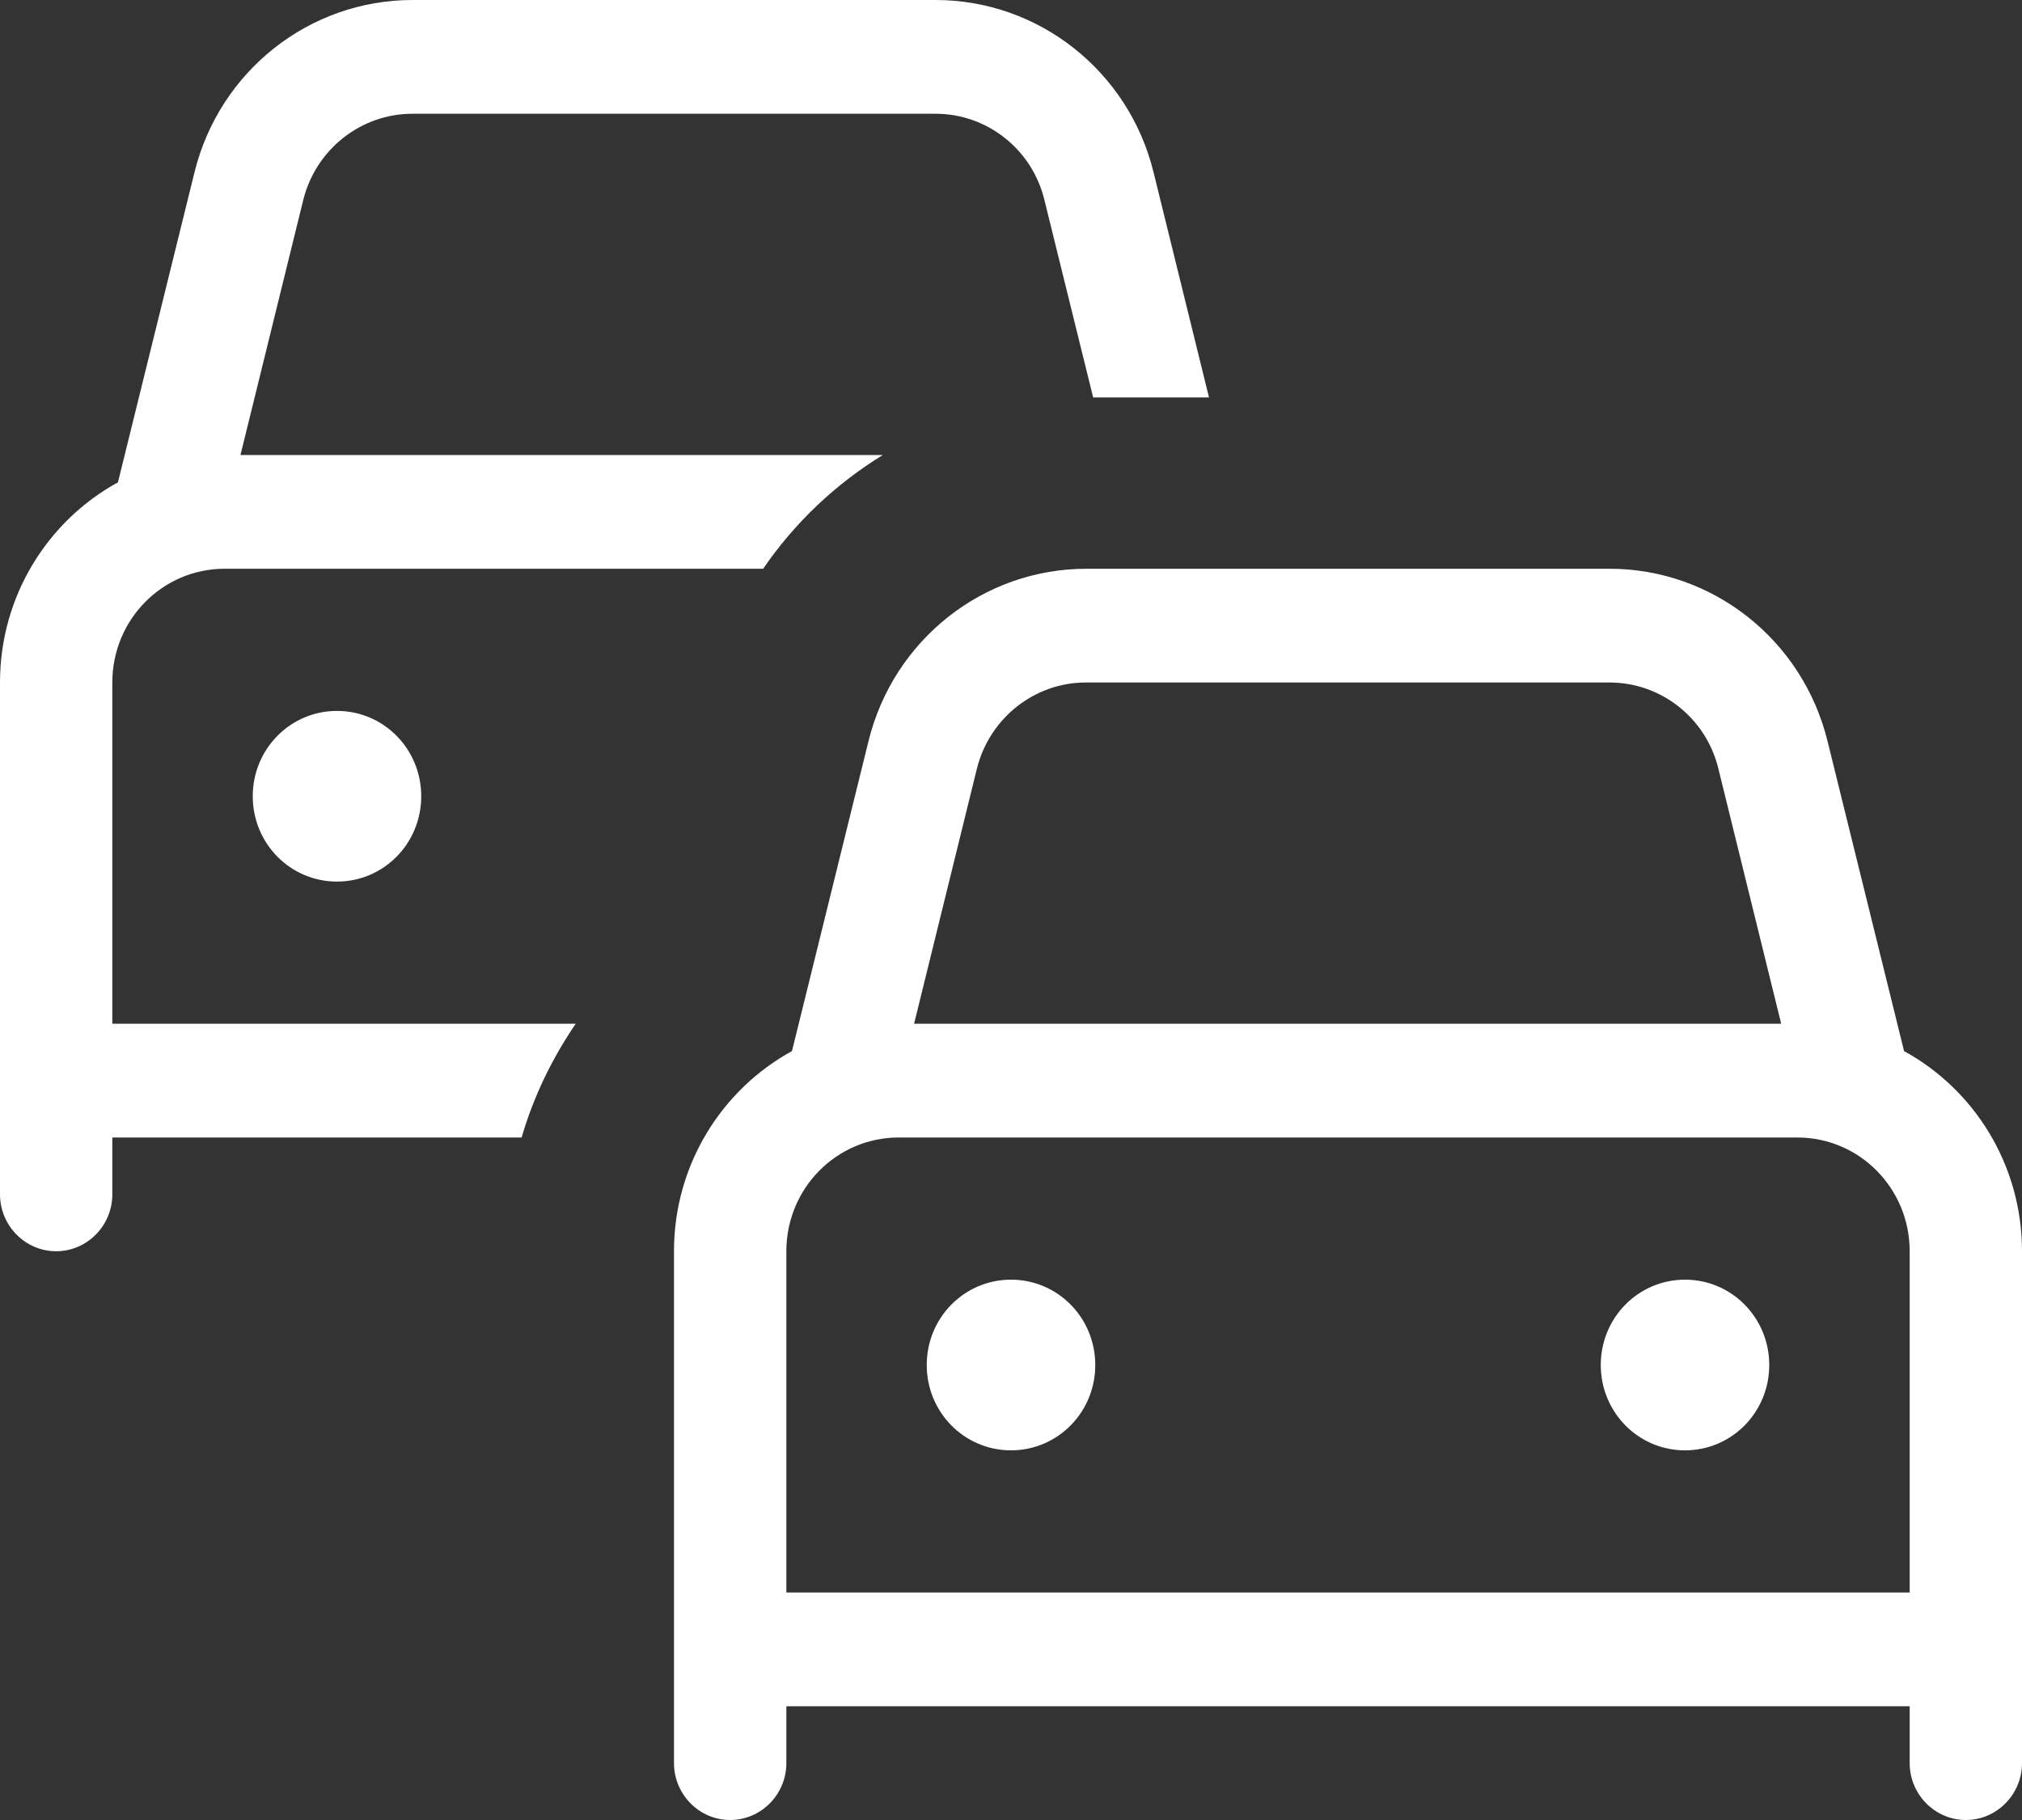 <svg width="40" height="36" viewBox="0 0 40 36" fill="none" xmlns="http://www.w3.org/2000/svg">
<rect x="0" y="0" width="40" height="36" fill="#333333" stroke="none"/>
<path d="M6 3.952C6.25 2.953 7.139 2.25 8.16 2.25H18.507C19.528 2.25 20.417 2.953 20.66 3.952L21.625 7.861H23.917L22.819 3.403C22.326 1.406 20.549 0 18.507 0H8.16C6.118 0 4.34 1.406 3.847 3.41L2.333 9.541C0.944 10.301 0 11.791 0 13.5V23.625C0 24.244 0.5 24.75 1.111 24.75C1.722 24.75 2.222 24.244 2.222 23.625V22.5H10.319C10.556 21.684 10.924 20.932 11.389 20.25H2.222V13.5C2.222 12.255 3.215 11.25 4.444 11.25H15.097C15.722 10.336 16.535 9.57 17.465 9H4.757L6 3.952ZM8.333 15.75C8.333 14.815 7.59 14.062 6.667 14.062C5.743 14.062 5 14.815 5 15.75C5 16.685 5.743 17.438 6.667 17.438C7.59 17.438 8.333 16.685 8.333 15.75ZM21.493 13.5H31.84C32.861 13.5 33.75 14.203 33.993 15.202L35.236 20.25H18.083L19.326 15.202C19.576 14.203 20.465 13.5 21.479 13.5H21.493ZM17.181 14.66L15.667 20.791C14.278 21.551 13.333 23.041 13.333 24.75V34.875C13.333 35.494 13.833 36 14.444 36C15.056 36 15.556 35.494 15.556 34.875V33.75H37.778V34.875C37.778 35.494 38.278 36 38.889 36C39.5 36 40 35.494 40 34.875V24.75C40 23.041 39.056 21.551 37.667 20.791L36.153 14.66C35.66 12.656 33.882 11.25 31.84 11.25H21.493C19.451 11.25 17.674 12.656 17.181 14.66ZM37.778 27V31.5H15.556V24.75C15.556 23.506 16.549 22.5 17.778 22.5H35.556C36.785 22.5 37.778 23.506 37.778 24.75V27ZM20 28.688C20.924 28.688 21.667 27.935 21.667 27C21.667 26.065 20.924 25.312 20 25.312C19.076 25.312 18.333 26.065 18.333 27C18.333 27.935 19.076 28.688 20 28.688ZM35 27C35 26.065 34.257 25.312 33.333 25.312C32.41 25.312 31.667 26.065 31.667 27C31.667 27.935 32.41 28.688 33.333 28.688C34.257 28.688 35 27.935 35 27Z" fill="white"/>
</svg>
